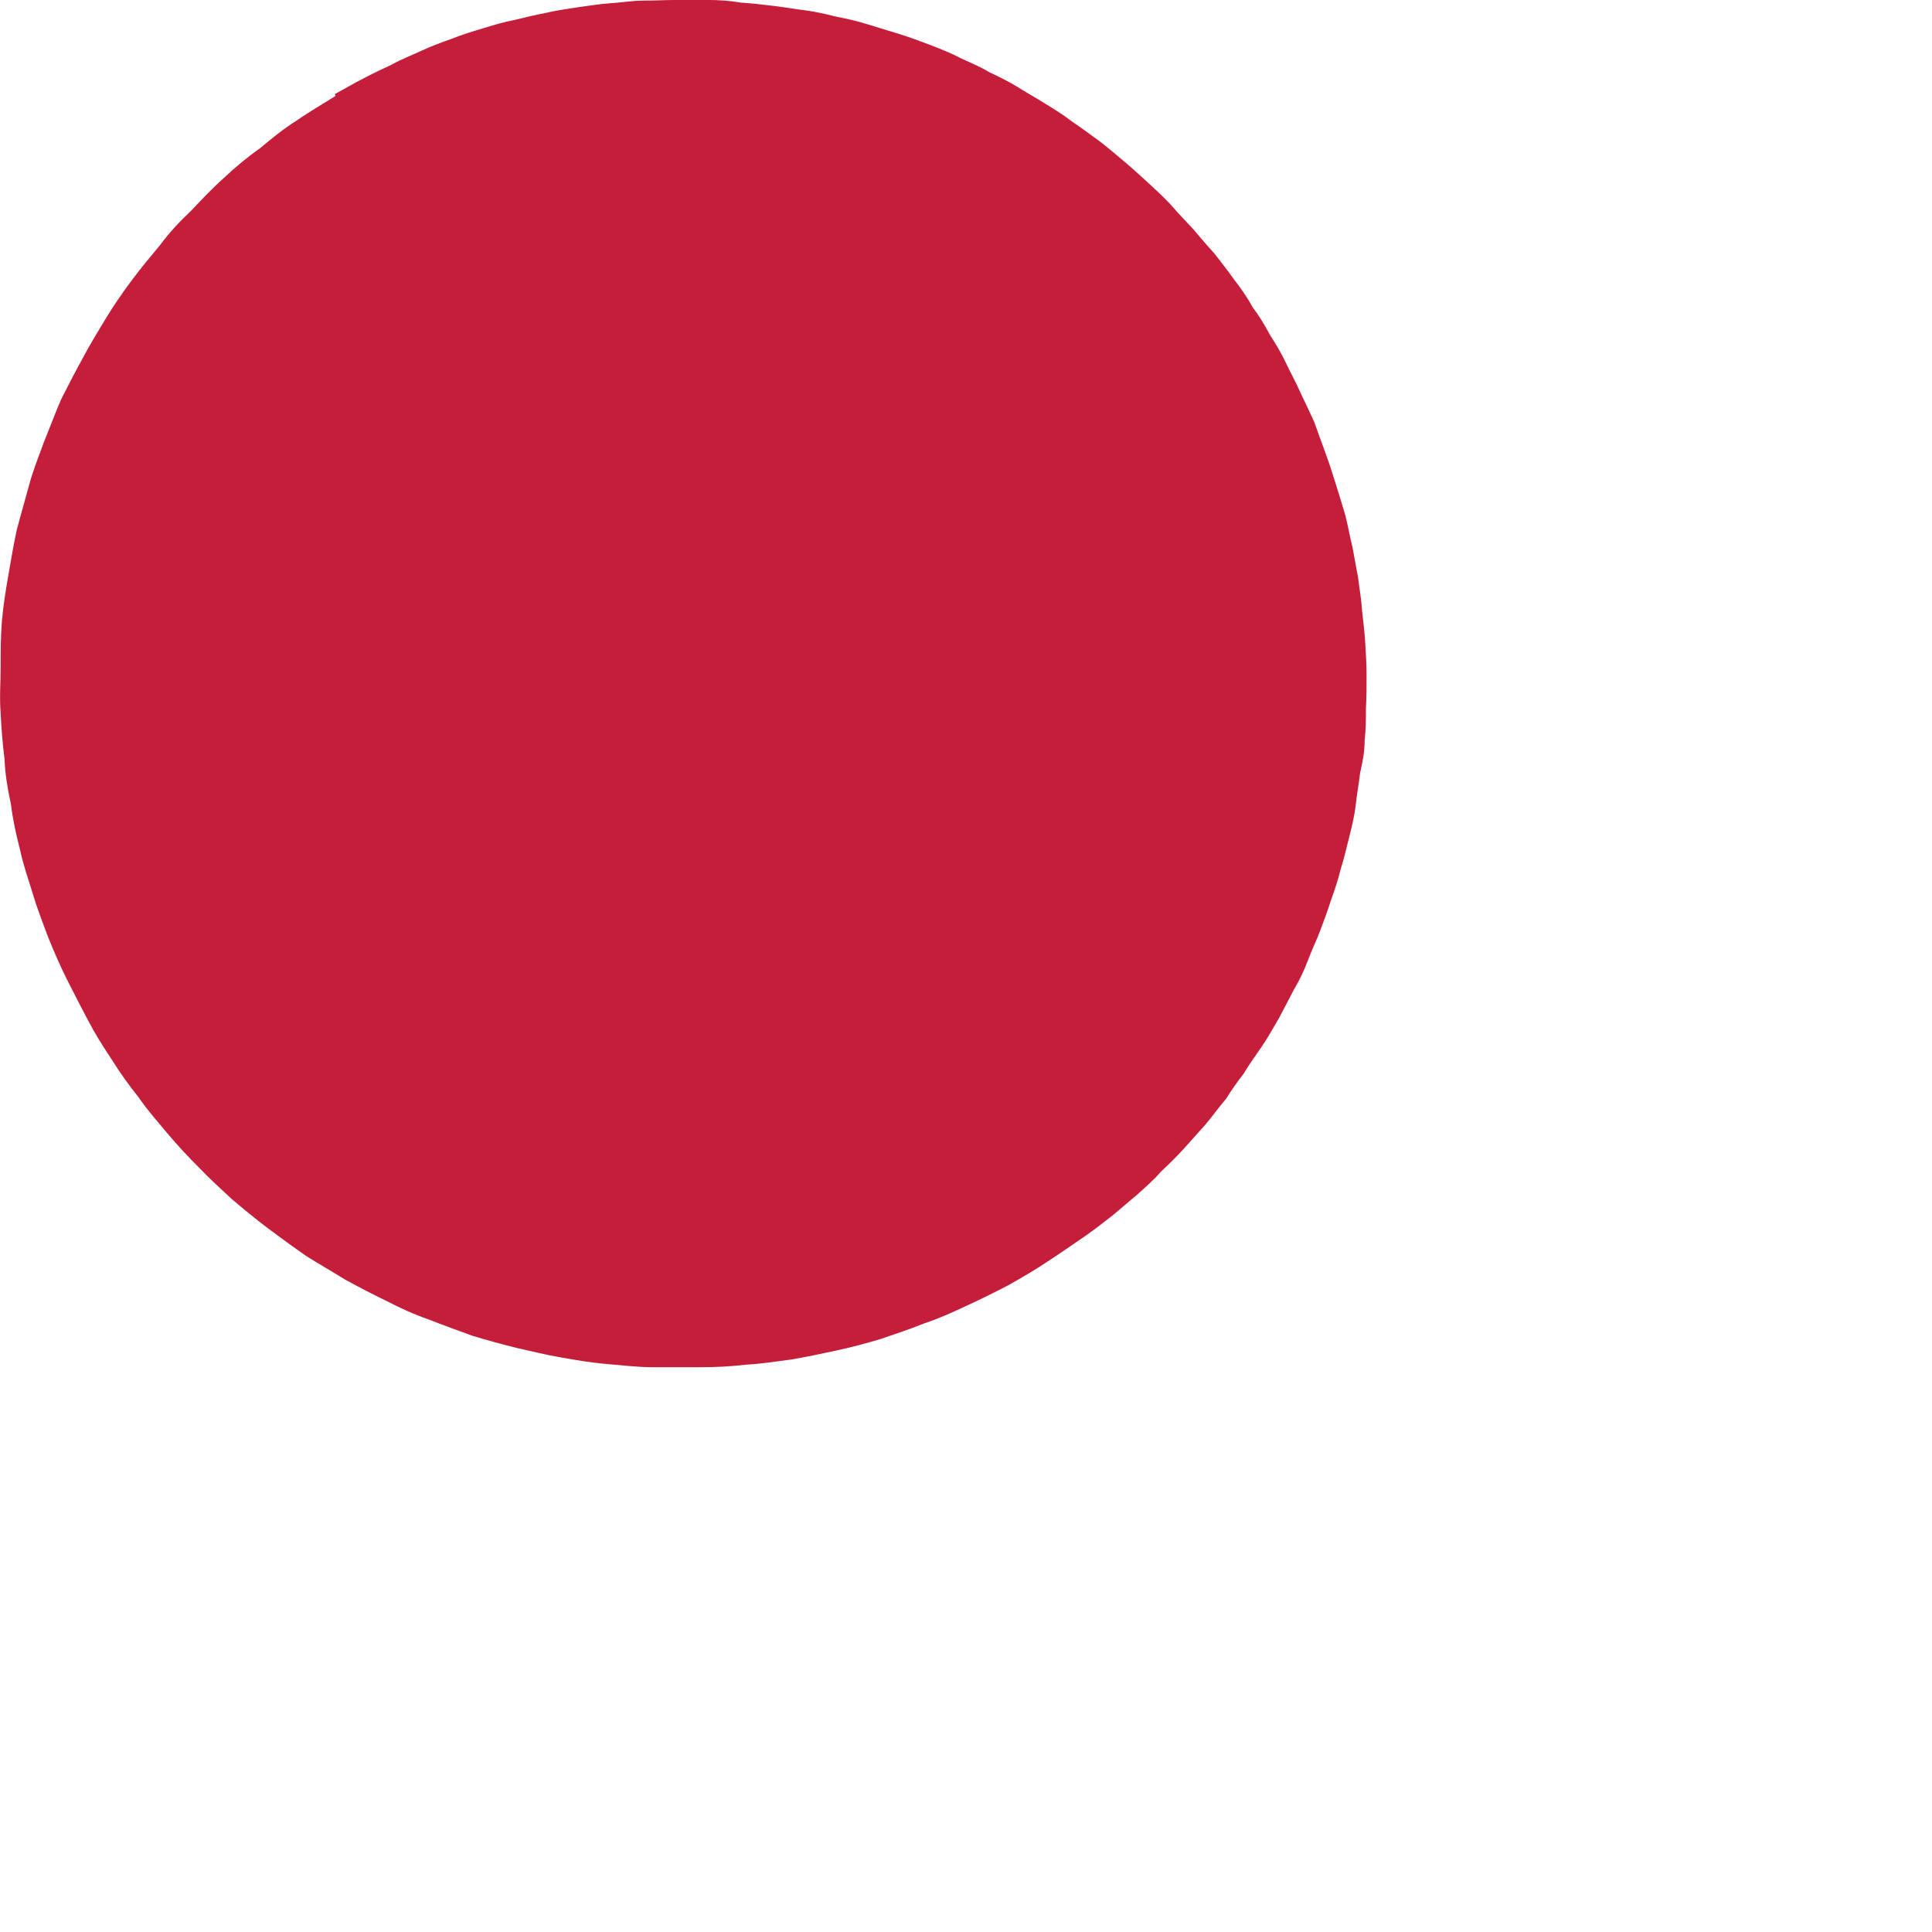 <?xml version="1.0" encoding="utf-8"?>
<svg xmlns="http://www.w3.org/2000/svg" fill="none" height="100%" overflow="visible" preserveAspectRatio="none" style="display: block;" viewBox="0 0 3 3" width="100%">
<path d="M0.52 0.146C0.535 0.138 0.55 0.129 0.564 0.122C0.579 0.114 0.594 0.107 0.609 0.1C0.623 0.092 0.639 0.086 0.654 0.079C0.669 0.072 0.685 0.066 0.702 0.06C0.717 0.054 0.733 0.049 0.75 0.044C0.766 0.039 0.783 0.034 0.799 0.031C0.815 0.027 0.832 0.023 0.848 0.02C0.864 0.016 0.881 0.014 0.899 0.011C0.915 0.009 0.932 0.006 0.948 0.005C0.965 0.004 0.982 0.001 0.998 0.001C1.015 0.001 1.033 0 1.048 0C1.066 0 1.083 0 1.1 0C1.116 0 1.133 0.001 1.15 0.004C1.166 0.005 1.184 0.007 1.2 0.009C1.217 0.011 1.234 0.014 1.25 0.016C1.266 0.018 1.283 0.022 1.299 0.026C1.315 0.029 1.332 0.033 1.348 0.038C1.364 0.043 1.381 0.048 1.397 0.053C1.413 0.058 1.429 0.064 1.445 0.07C1.46 0.076 1.476 0.082 1.491 0.09C1.506 0.097 1.521 0.103 1.536 0.112C1.551 0.119 1.567 0.127 1.58 0.135C1.594 0.144 1.609 0.152 1.623 0.161C1.638 0.17 1.652 0.179 1.665 0.189C1.68 0.199 1.693 0.209 1.707 0.219C1.72 0.229 1.733 0.24 1.746 0.251C1.759 0.262 1.771 0.273 1.783 0.284C1.795 0.295 1.808 0.307 1.819 0.319C1.83 0.332 1.842 0.344 1.853 0.356C1.864 0.369 1.875 0.382 1.886 0.394C1.897 0.408 1.907 0.421 1.917 0.435C1.927 0.448 1.937 0.462 1.945 0.477C1.955 0.49 1.964 0.505 1.972 0.52C1.981 0.534 1.99 0.549 1.997 0.564C2.004 0.579 2.012 0.593 2.019 0.609C2.026 0.624 2.034 0.64 2.041 0.656C2.047 0.672 2.052 0.687 2.058 0.703C2.064 0.719 2.069 0.735 2.074 0.751C2.079 0.767 2.084 0.783 2.089 0.8C2.093 0.816 2.096 0.833 2.1 0.849C2.103 0.865 2.106 0.882 2.109 0.898C2.111 0.915 2.114 0.931 2.115 0.948C2.117 0.966 2.119 0.982 2.12 0.999C2.121 1.016 2.122 1.032 2.122 1.049C2.122 1.066 2.122 1.082 2.121 1.1C2.121 1.117 2.121 1.133 2.119 1.15C2.119 1.167 2.116 1.183 2.112 1.2C2.11 1.217 2.107 1.233 2.105 1.251C2.103 1.268 2.099 1.284 2.095 1.3C2.091 1.316 2.087 1.333 2.082 1.349C2.078 1.365 2.073 1.381 2.067 1.397C2.062 1.413 2.056 1.429 2.05 1.445C2.044 1.461 2.037 1.475 2.031 1.491C2.025 1.507 2.018 1.522 2.009 1.537C2.001 1.552 1.994 1.566 1.986 1.581C1.977 1.596 1.969 1.611 1.96 1.624C1.95 1.639 1.94 1.652 1.932 1.666C1.922 1.679 1.912 1.693 1.904 1.706C1.892 1.72 1.883 1.733 1.872 1.746C1.861 1.758 1.849 1.772 1.838 1.784C1.827 1.796 1.815 1.808 1.803 1.819C1.792 1.832 1.779 1.843 1.767 1.854C1.754 1.865 1.741 1.876 1.728 1.887C1.714 1.898 1.701 1.908 1.687 1.918C1.668 1.931 1.648 1.945 1.628 1.958C1.609 1.971 1.588 1.983 1.567 1.995C1.546 2.006 1.524 2.017 1.502 2.027C1.481 2.037 1.459 2.047 1.435 2.055C1.413 2.064 1.391 2.071 1.368 2.079C1.345 2.086 1.322 2.092 1.299 2.097C1.276 2.102 1.252 2.107 1.229 2.111C1.205 2.114 1.181 2.118 1.159 2.119C1.134 2.122 1.111 2.123 1.087 2.123C1.062 2.123 1.039 2.123 1.014 2.123C0.99 2.123 0.966 2.12 0.942 2.118C0.918 2.116 0.895 2.112 0.872 2.108C0.848 2.104 0.825 2.098 0.802 2.093C0.778 2.087 0.756 2.081 0.733 2.074C0.711 2.066 0.689 2.058 0.666 2.049C0.643 2.041 0.621 2.031 0.6 2.02C0.579 2.01 0.558 1.999 0.536 1.987C0.515 1.974 0.494 1.962 0.475 1.95C0.455 1.936 0.437 1.923 0.417 1.908C0.397 1.893 0.379 1.878 0.36 1.862C0.343 1.846 0.326 1.831 0.309 1.813C0.292 1.796 0.276 1.779 0.26 1.76C0.245 1.742 0.229 1.724 0.216 1.705C0.201 1.686 0.187 1.667 0.174 1.646C0.16 1.625 0.148 1.606 0.137 1.585C0.126 1.564 0.115 1.543 0.104 1.521C0.093 1.499 0.084 1.478 0.075 1.456C0.067 1.434 0.058 1.412 0.051 1.388C0.044 1.365 0.036 1.343 0.031 1.319C0.025 1.296 0.02 1.273 0.017 1.249C0.012 1.226 0.008 1.203 0.007 1.178C0.004 1.155 0.002 1.13 0.001 1.107C-0.001 1.084 0.001 1.059 0.001 1.036C0.001 1.012 0.001 0.988 0.003 0.964C0.005 0.941 0.009 0.916 0.013 0.893C0.017 0.87 0.021 0.846 0.026 0.823C0.032 0.8 0.039 0.776 0.045 0.754C0.051 0.731 0.06 0.709 0.068 0.687C0.077 0.665 0.085 0.643 0.095 0.62C0.106 0.598 0.117 0.577 0.128 0.557C0.139 0.536 0.152 0.515 0.164 0.495C0.176 0.475 0.19 0.455 0.204 0.436C0.219 0.416 0.234 0.398 0.249 0.38C0.263 0.361 0.279 0.344 0.297 0.327C0.313 0.31 0.33 0.292 0.348 0.276C0.365 0.26 0.384 0.244 0.404 0.23C0.422 0.215 0.44 0.2 0.461 0.187C0.481 0.173 0.502 0.161 0.521 0.149L0.52 0.146Z" fill="#C41E3A" id="Vector"/>
</svg>